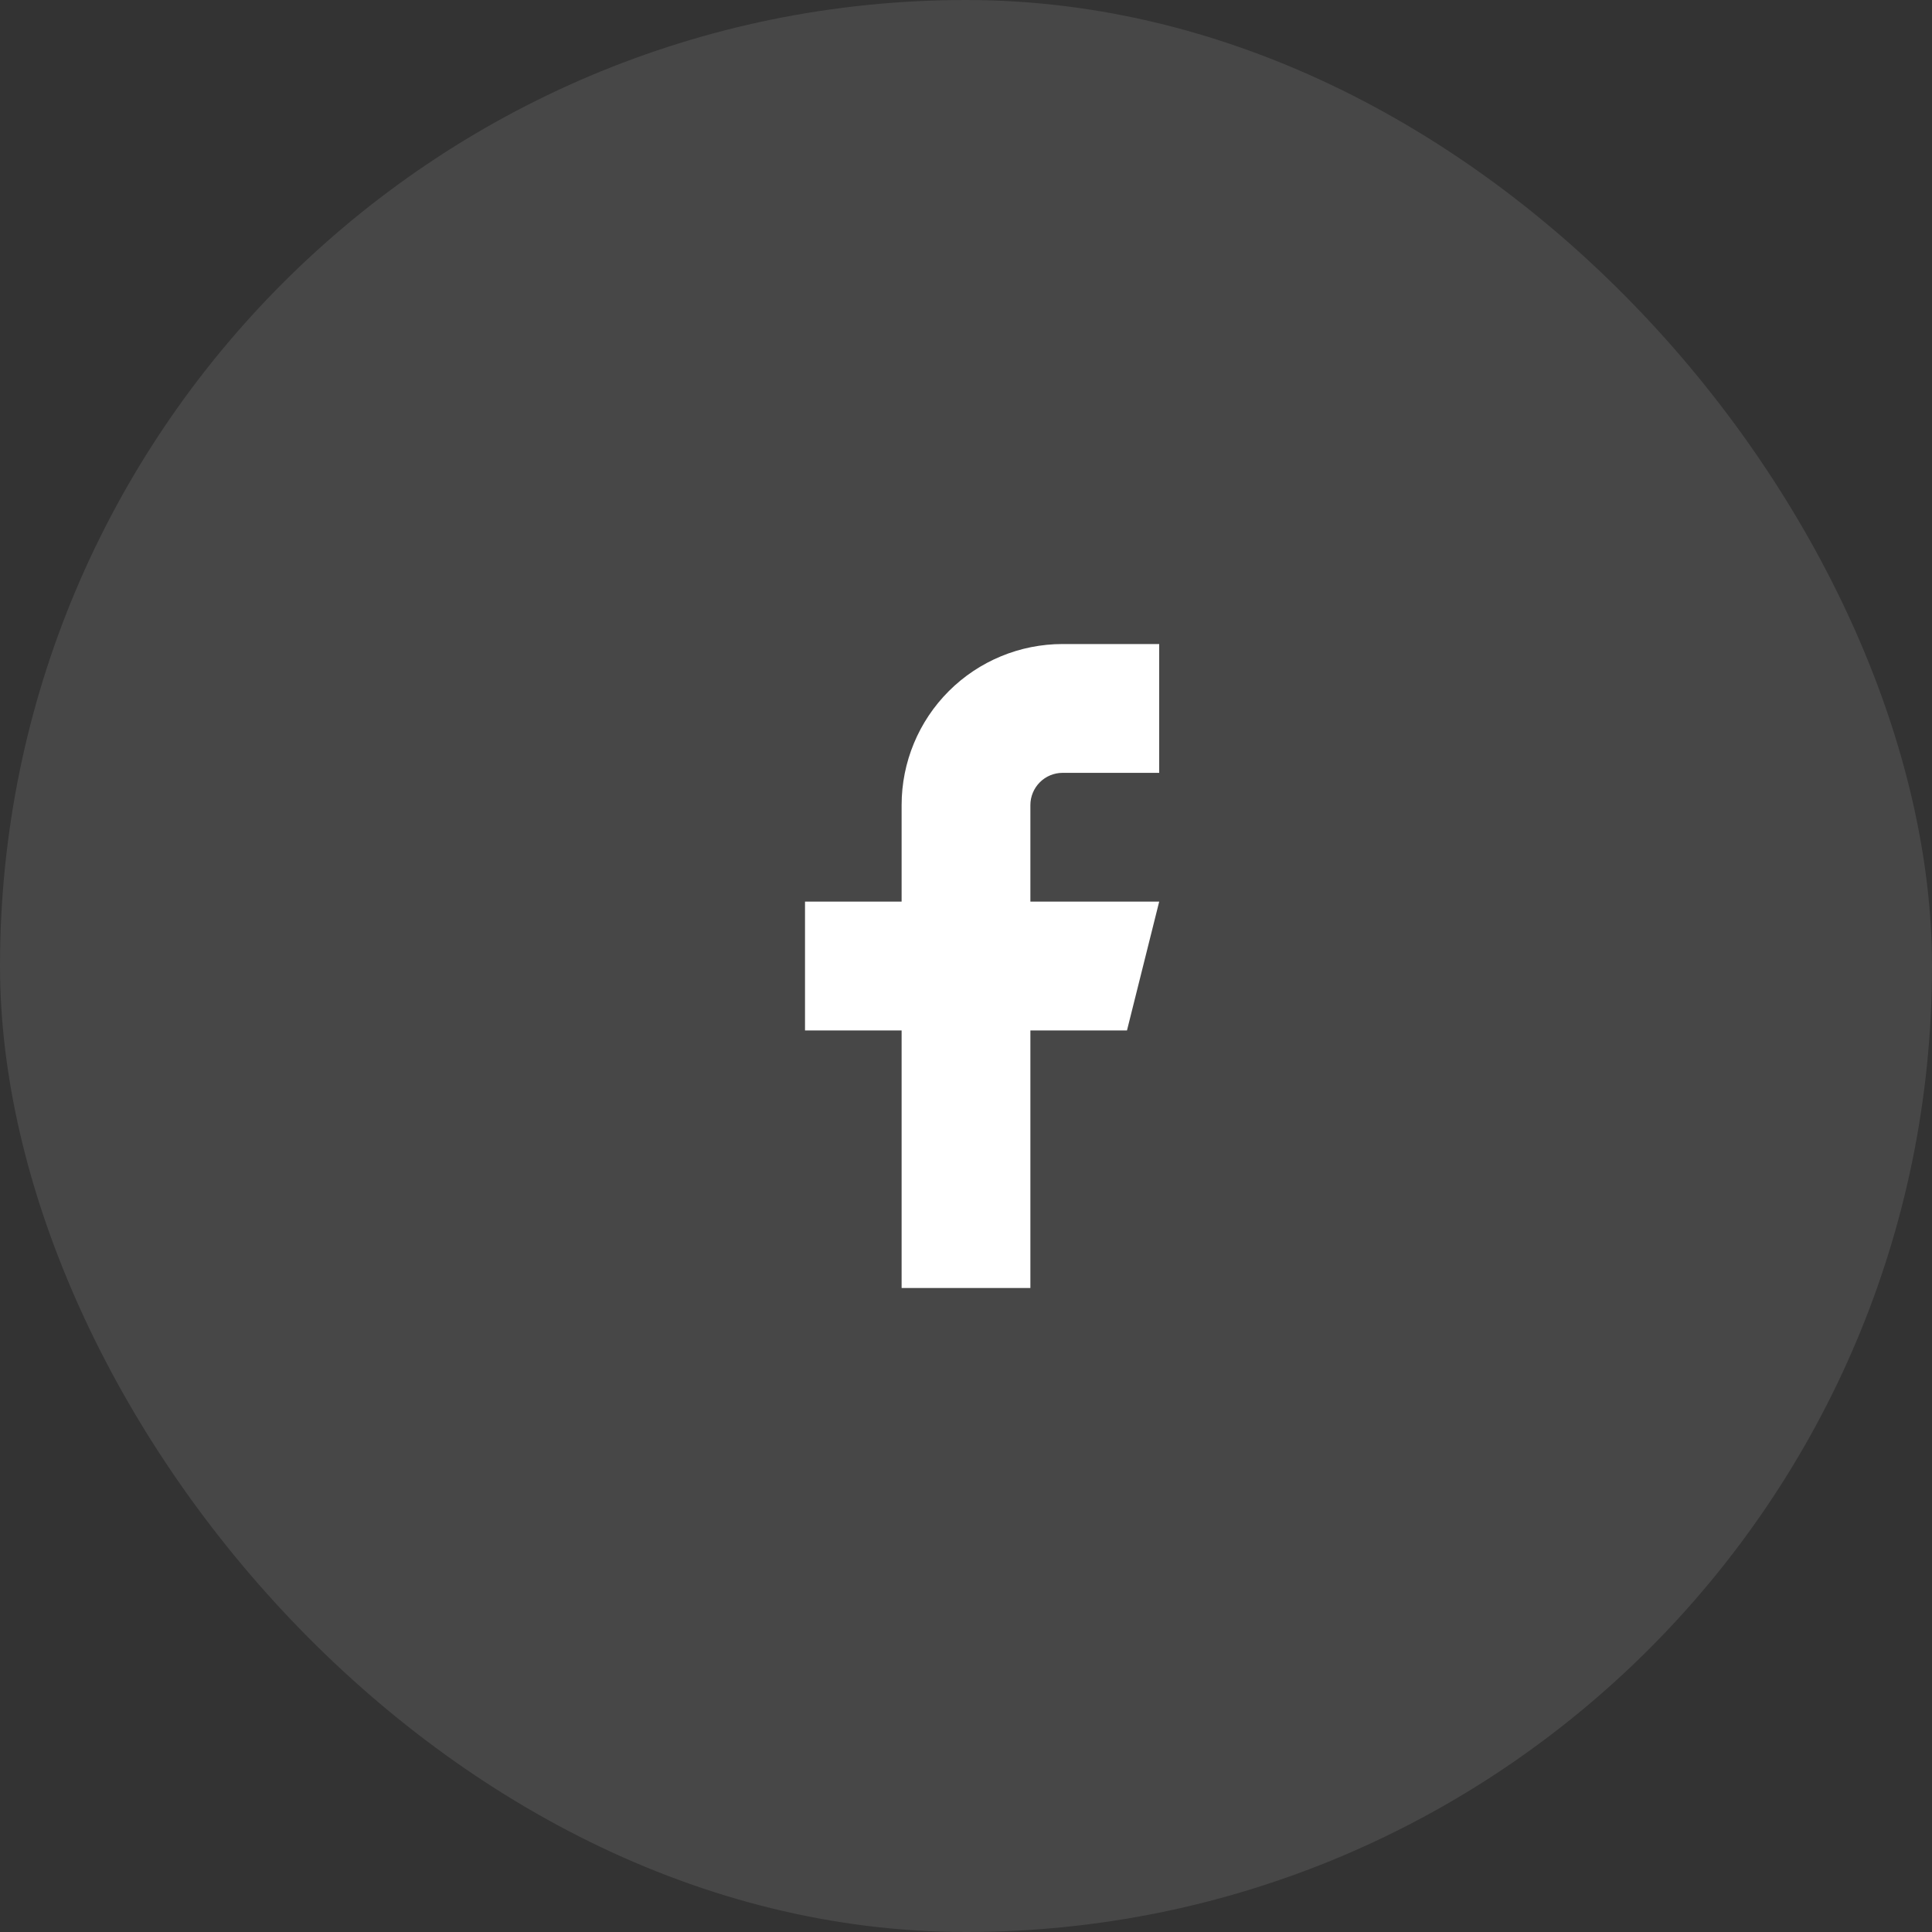 <svg width="40" height="40" viewBox="0 0 40 40" fill="none" xmlns="http://www.w3.org/2000/svg">
<rect x="0" y="0" width="40" height="40" fill="#333333" stroke="none"/>
<rect opacity="0.1" width="40" height="40" rx="20" fill="white"/>
<path d="M24 13.334H22C21.116 13.334 20.268 13.685 19.643 14.31C19.018 14.935 18.667 15.783 18.667 16.667V18.667H16.667V21.334H18.667V26.667H21.333V21.334H23.333L24 18.667H21.333V16.667C21.333 16.491 21.404 16.321 21.529 16.196C21.654 16.071 21.823 16.001 22 16.001H24V13.334Z" fill="white"/>
</svg>
